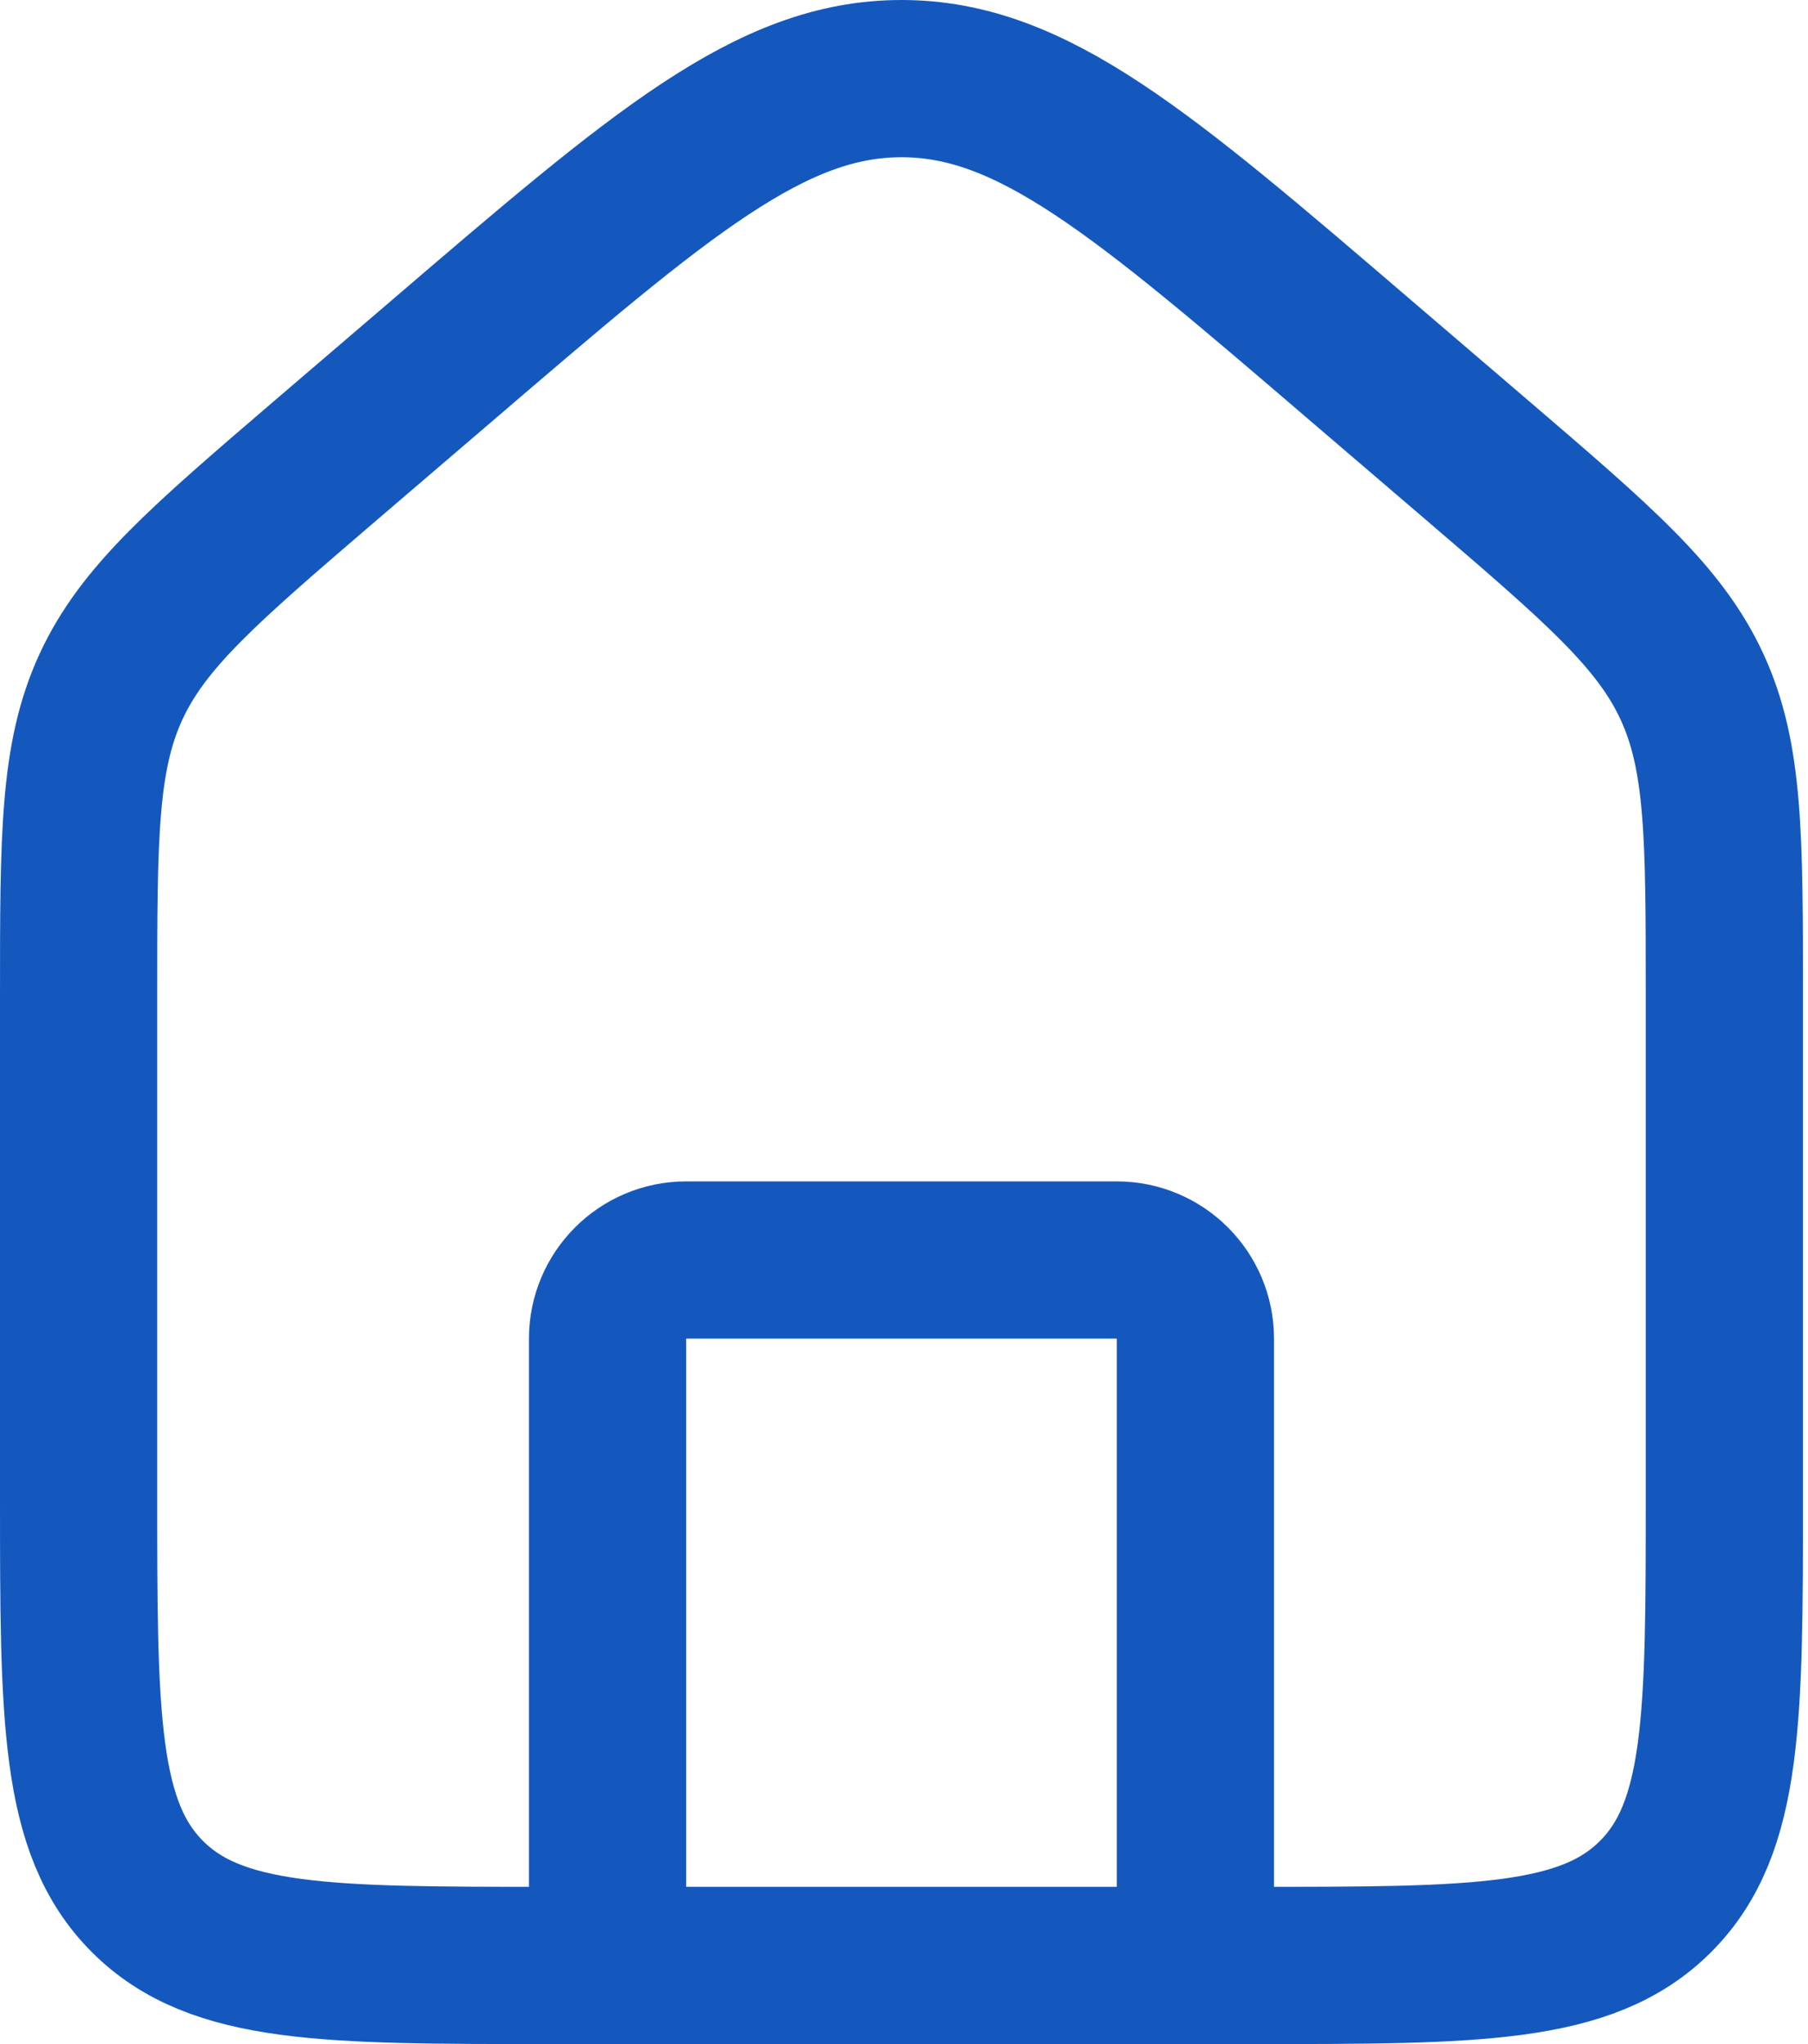 <?xml version="1.0" encoding="UTF-8"?> <svg xmlns="http://www.w3.org/2000/svg" width="23" height="26" viewBox="0 0 23 26" fill="none"><path d="M1 12.677C1 10.646 1 9.631 1.41 8.739C1.821 7.847 2.592 7.186 4.133 5.864L5.629 4.583C8.415 2.194 9.808 1 11.468 1C13.128 1 14.521 2.194 17.307 4.583L18.803 5.864C20.345 7.186 21.115 7.847 21.526 8.739C21.936 9.631 21.936 10.646 21.936 12.677V19.018C21.936 21.838 21.936 23.248 21.06 24.124C20.184 25 18.774 25 15.954 25H6.982C4.162 25 2.752 25 1.876 24.124C1 23.248 1 21.838 1 19.018V12.677Z" stroke="#1558BD" stroke-width="2"></path><path d="M15.207 25V17.027C15.207 16.475 14.759 16.027 14.207 16.027H8.729C8.177 16.027 7.729 16.475 7.729 17.027V25" stroke="#1558BD" stroke-width="2" stroke-linecap="round" stroke-linejoin="round"></path></svg> 